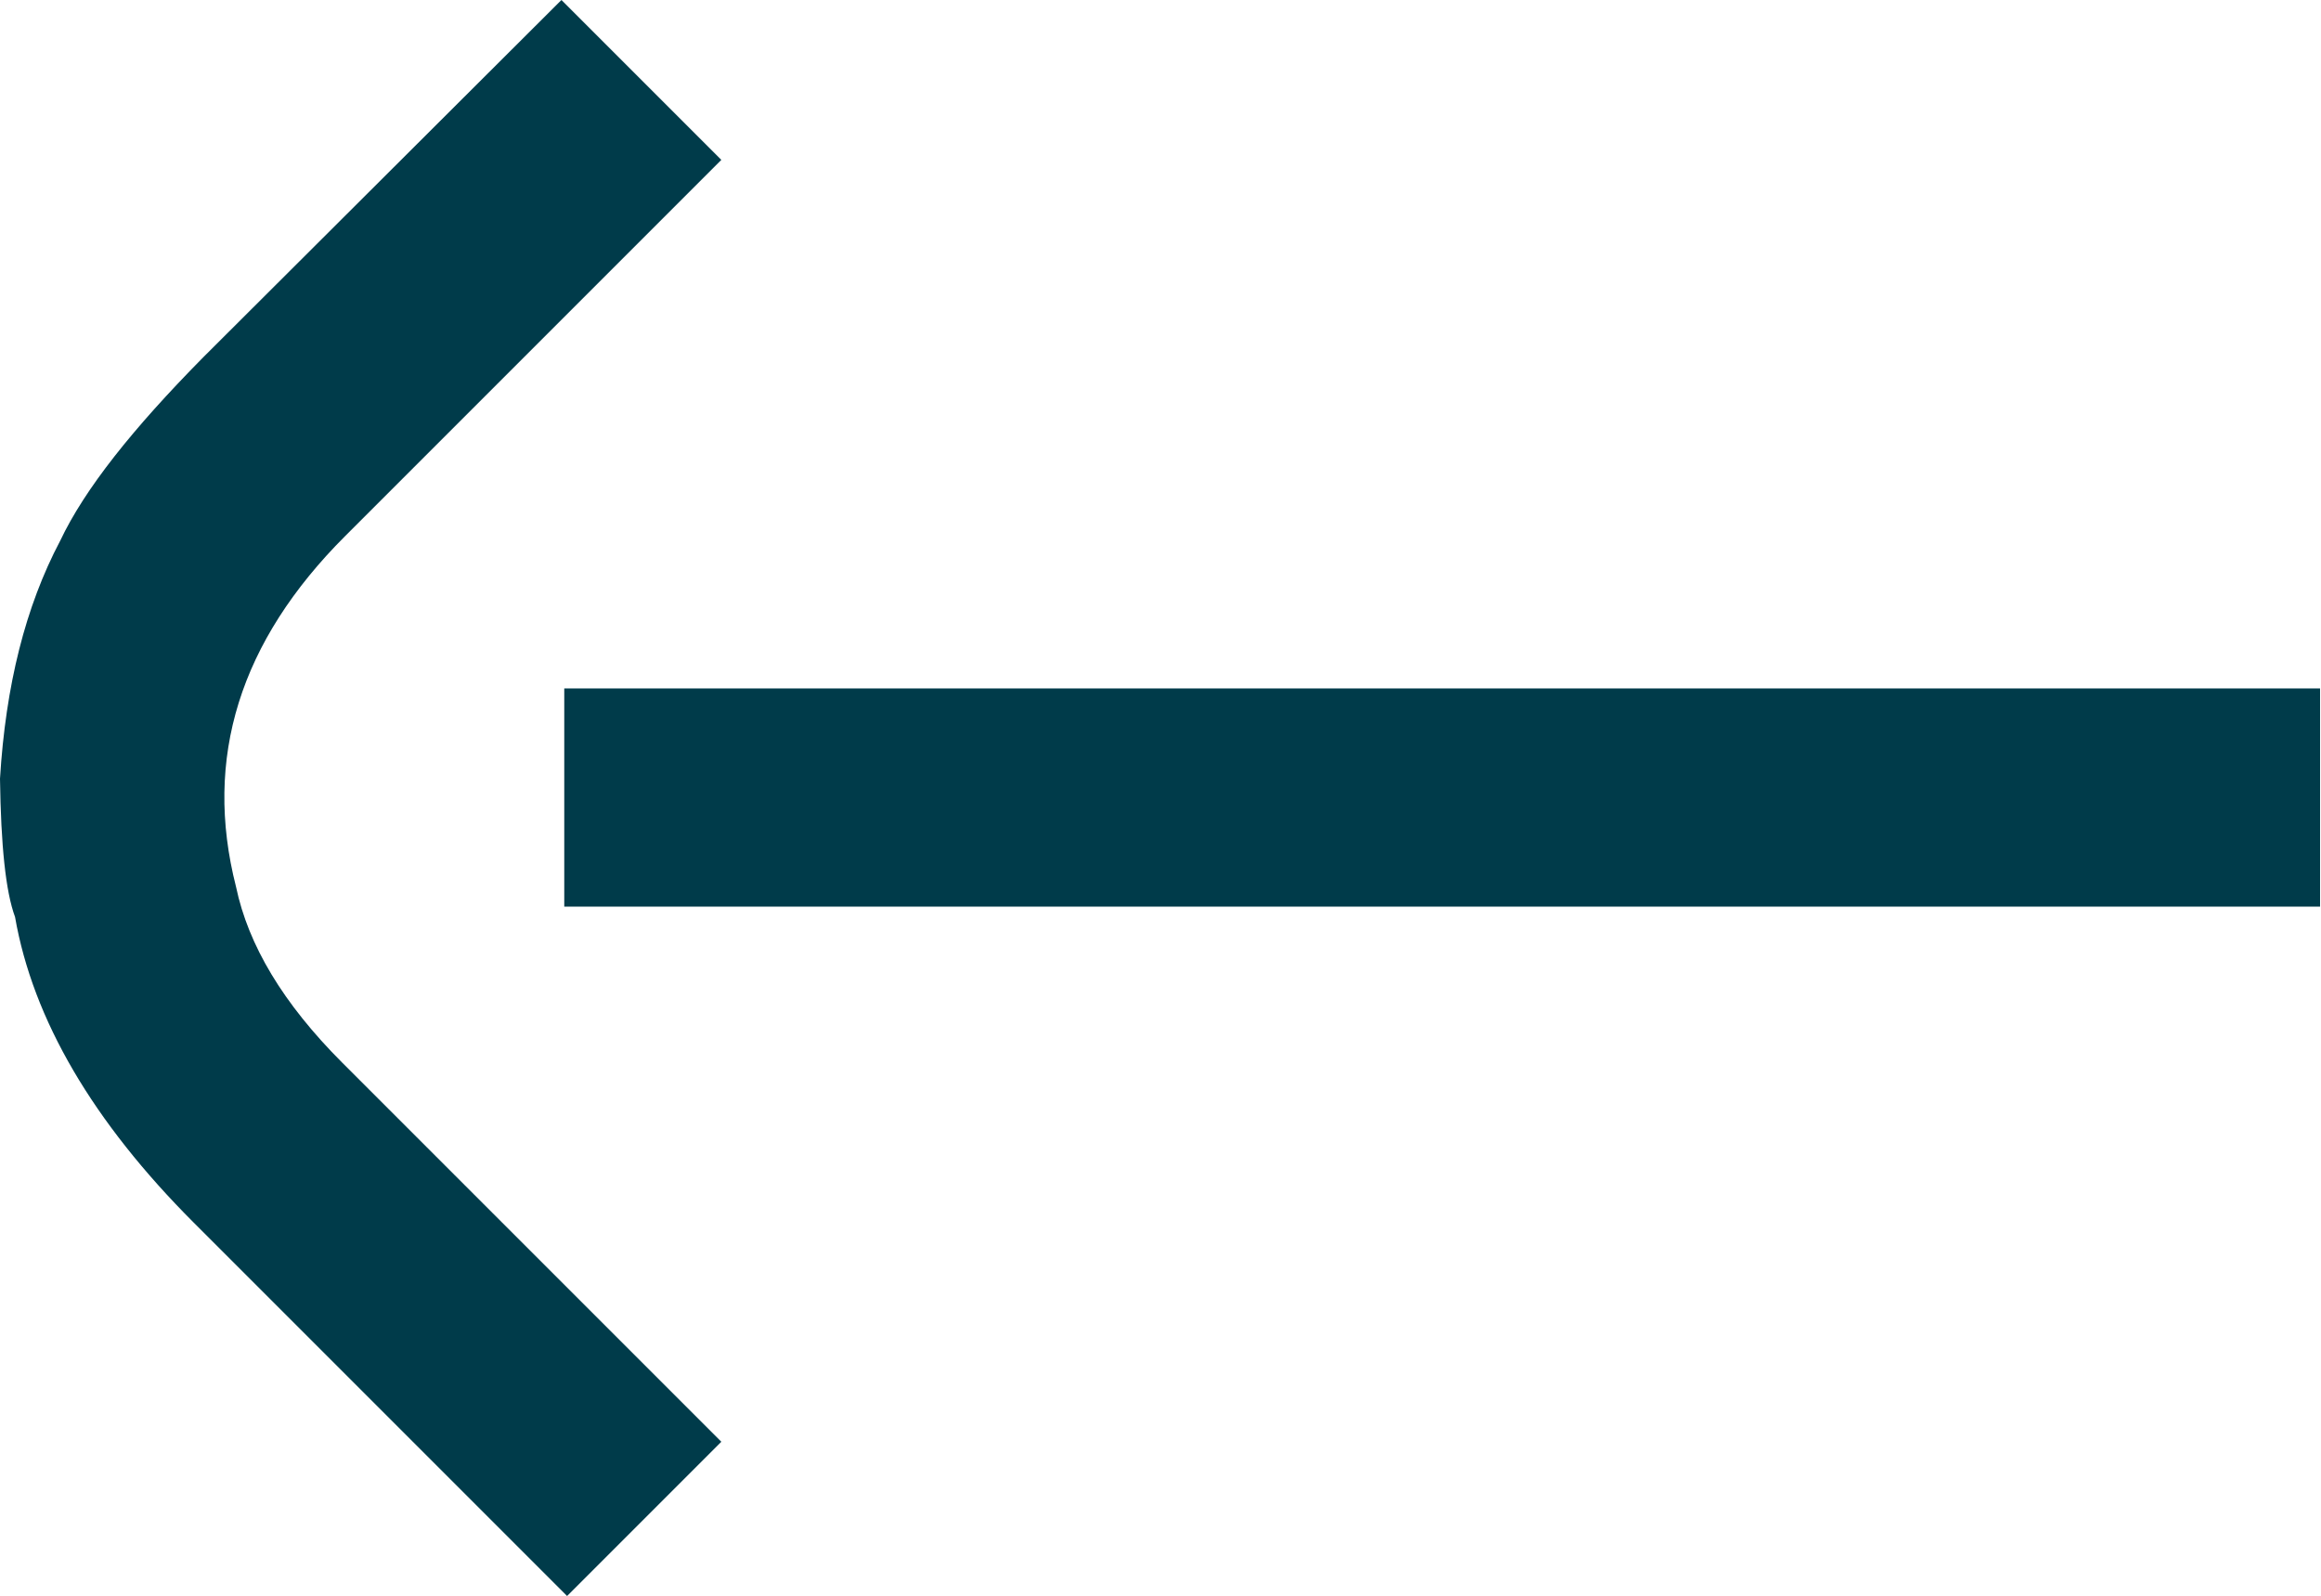 <?xml version="1.0" encoding="utf-8"?>
<!-- Generator: Adobe Illustrator 23.0.4, SVG Export Plug-In . SVG Version: 6.00 Build 0)  -->
<svg version="1.1" id="Layer_1" xmlns="http://www.w3.org/2000/svg" xmlns:xlink="http://www.w3.org/1999/xlink" x="0px" y="0px"
	 viewBox="0 0 246.8 169.7" style="enable-background:new 0 0 246.8 169.7;" xml:space="preserve">
<style type="text/css">
	.st0{fill:#003B4A;}
</style>
<g>
	<g>
		<path class="st0" d="M59.7,0l17,17l-40,40C25.5,68.2,21.6,80.6,25.1,94.3c1.3,6.2,5,12.4,11.3,18.7l40.3,40.3l-16.4,16.4L20.6,130
			c-10.7-10.7-17.1-21.6-19-32.5C0.6,94.8,0.1,89.9,0,82.8c0.6-9.9,2.7-18.3,6.4-25.3C9,52,14.1,45.6,21.6,38L59.7,0z"/>
	</g>
</g>
<rect x="60" y="73.2" class="st0" width="186.7" height="23.2"/>
</svg>
